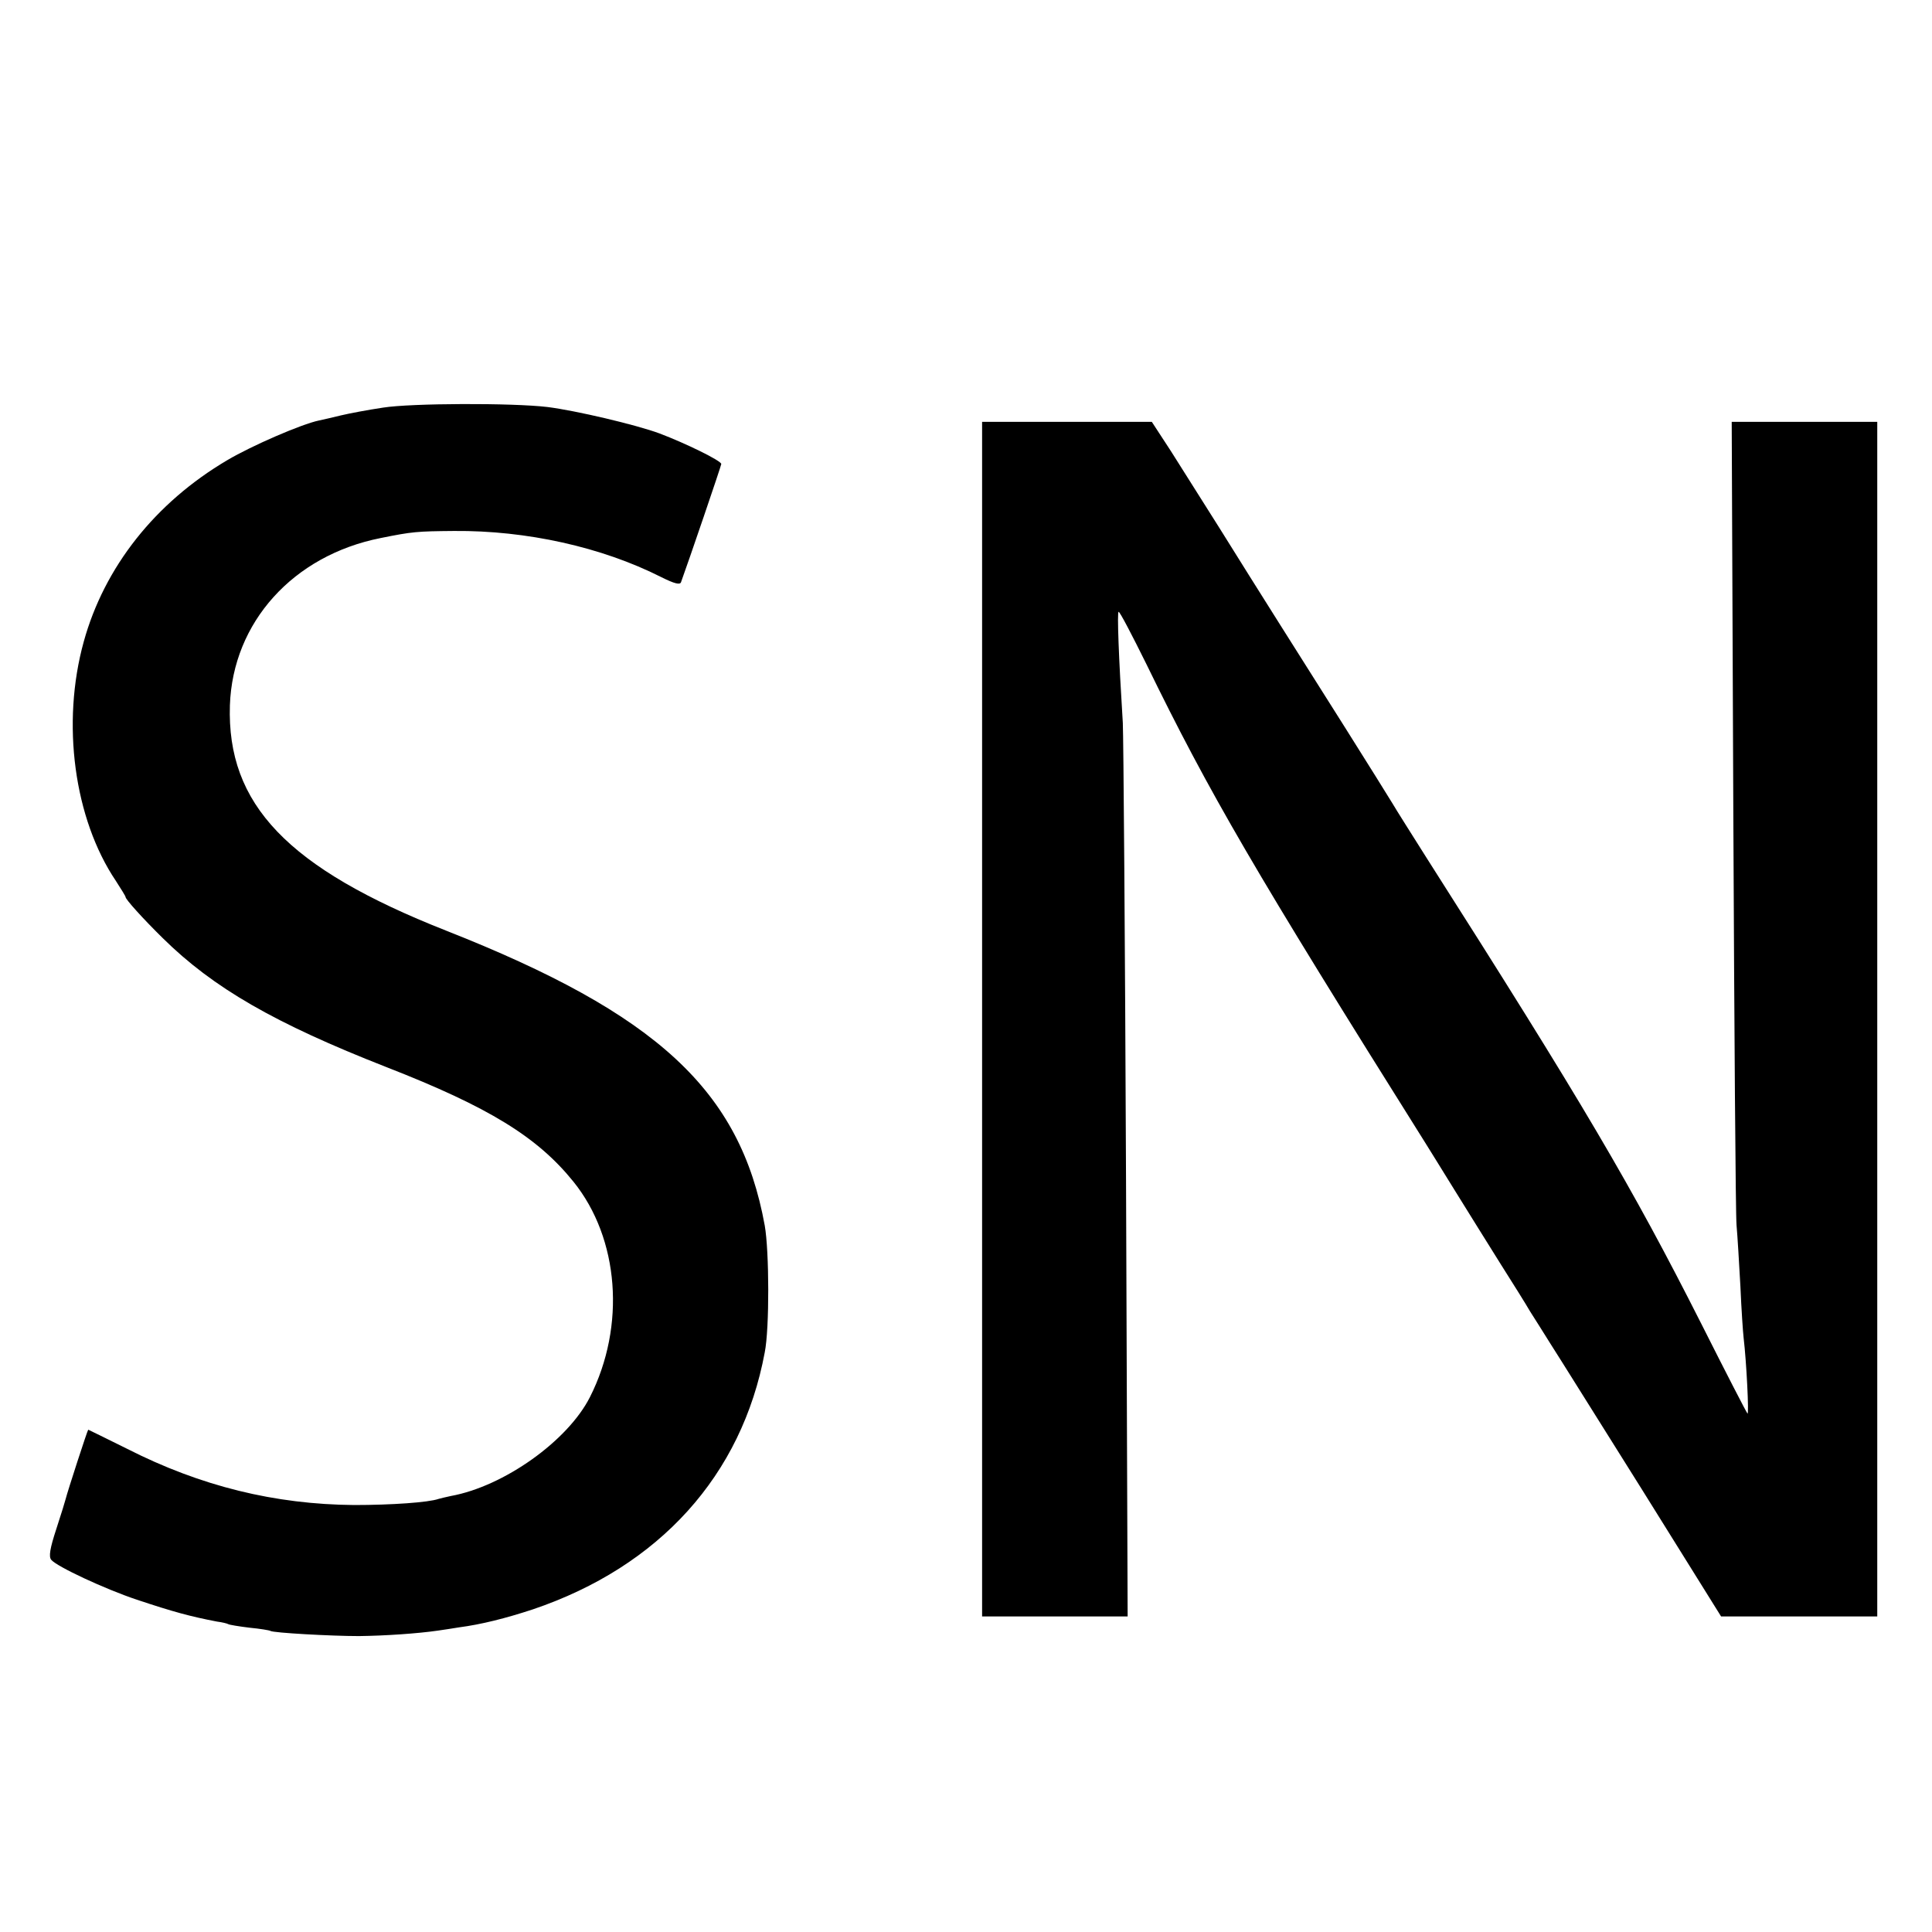 <?xml version="1.0" standalone="no"?>
<!DOCTYPE svg PUBLIC "-//W3C//DTD SVG 20010904//EN"
 "http://www.w3.org/TR/2001/REC-SVG-20010904/DTD/svg10.dtd">
<svg version="1.0" xmlns="http://www.w3.org/2000/svg"
 width="600pt" height="600pt" viewBox="0 0 600 600"
 preserveAspectRatio="xMidYMid meet">
<g transform="translate(0,600) scale(0.1,-0.1)"
fill="#000000" stroke="none">
<path d="M1189 4734 c-47 -7 -105 -18 -130 -24 -24 -6 -55 -13 -69 -16 -53
-11 -208 -78 -284 -123 -224 -132 -382 -332 -446 -564 -70 -253 -30 -550 100
-743 16 -25 30 -47 30 -50 0 -7 53 -66 115 -127 157 -155 348 -265 695 -401
318 -124 469 -217 581 -356 142 -176 163 -448 51 -669 -69 -136 -267 -277
-432 -307 -14 -3 -31 -7 -38 -9 -31 -11 -147 -19 -262 -19 -246 2 -476 58
-706 175 -65 32 -119 59 -120 59 -2 0 -65 -194 -70 -215 -1 -5 -14 -47 -29
-93 -20 -61 -24 -86 -16 -96 17 -21 167 -91 266 -124 114 -38 166 -52 249 -68
16 -2 32 -6 35 -8 3 -2 33 -7 66 -11 32 -3 62 -8 65 -10 9 -6 189 -16 275 -16
82 1 183 8 245 17 19 3 49 7 65 10 69 9 145 28 230 56 393 133 649 416 720
798 15 75 14 315 0 394 -76 419 -333 657 -990 916 -492 194 -681 392 -671 700
9 257 196 465 468 519 99 20 113 21 228 22 225 2 459 -50 643 -143 42 -21 59
-25 62 -16 22 60 125 362 125 367 0 10 -110 64 -192 95 -73 27 -260 71 -348
82 -110 13 -423 12 -511 -2z"/>
<path d="M3050 2835 l0 -1855 226 0 226 0 -5 1353 c-3 743 -8 1384 -10 1422
-13 207 -18 345 -13 345 4 0 42 -73 86 -162 196 -402 337 -644 870 -1493 8
-13 48 -77 88 -142 40 -65 104 -167 142 -228 38 -60 80 -127 92 -148 13 -20
41 -65 63 -100 22 -34 150 -239 285 -454 l245 -393 242 0 243 0 0 1855 0 1855
-226 0 -226 0 5 -1217 c3 -670 7 -1245 10 -1278 3 -33 8 -118 12 -190 3 -71 8
-143 10 -160 9 -76 17 -239 12 -235 -3 3 -68 129 -144 280 -215 425 -366 682
-854 1448 -46 73 -93 147 -104 166 -11 18 -78 126 -150 240 -144 228 -255 403
-389 618 -50 79 -117 185 -149 236 l-60 92 -263 0 -264 0 0 -1855z"/>
</g>
</svg>
